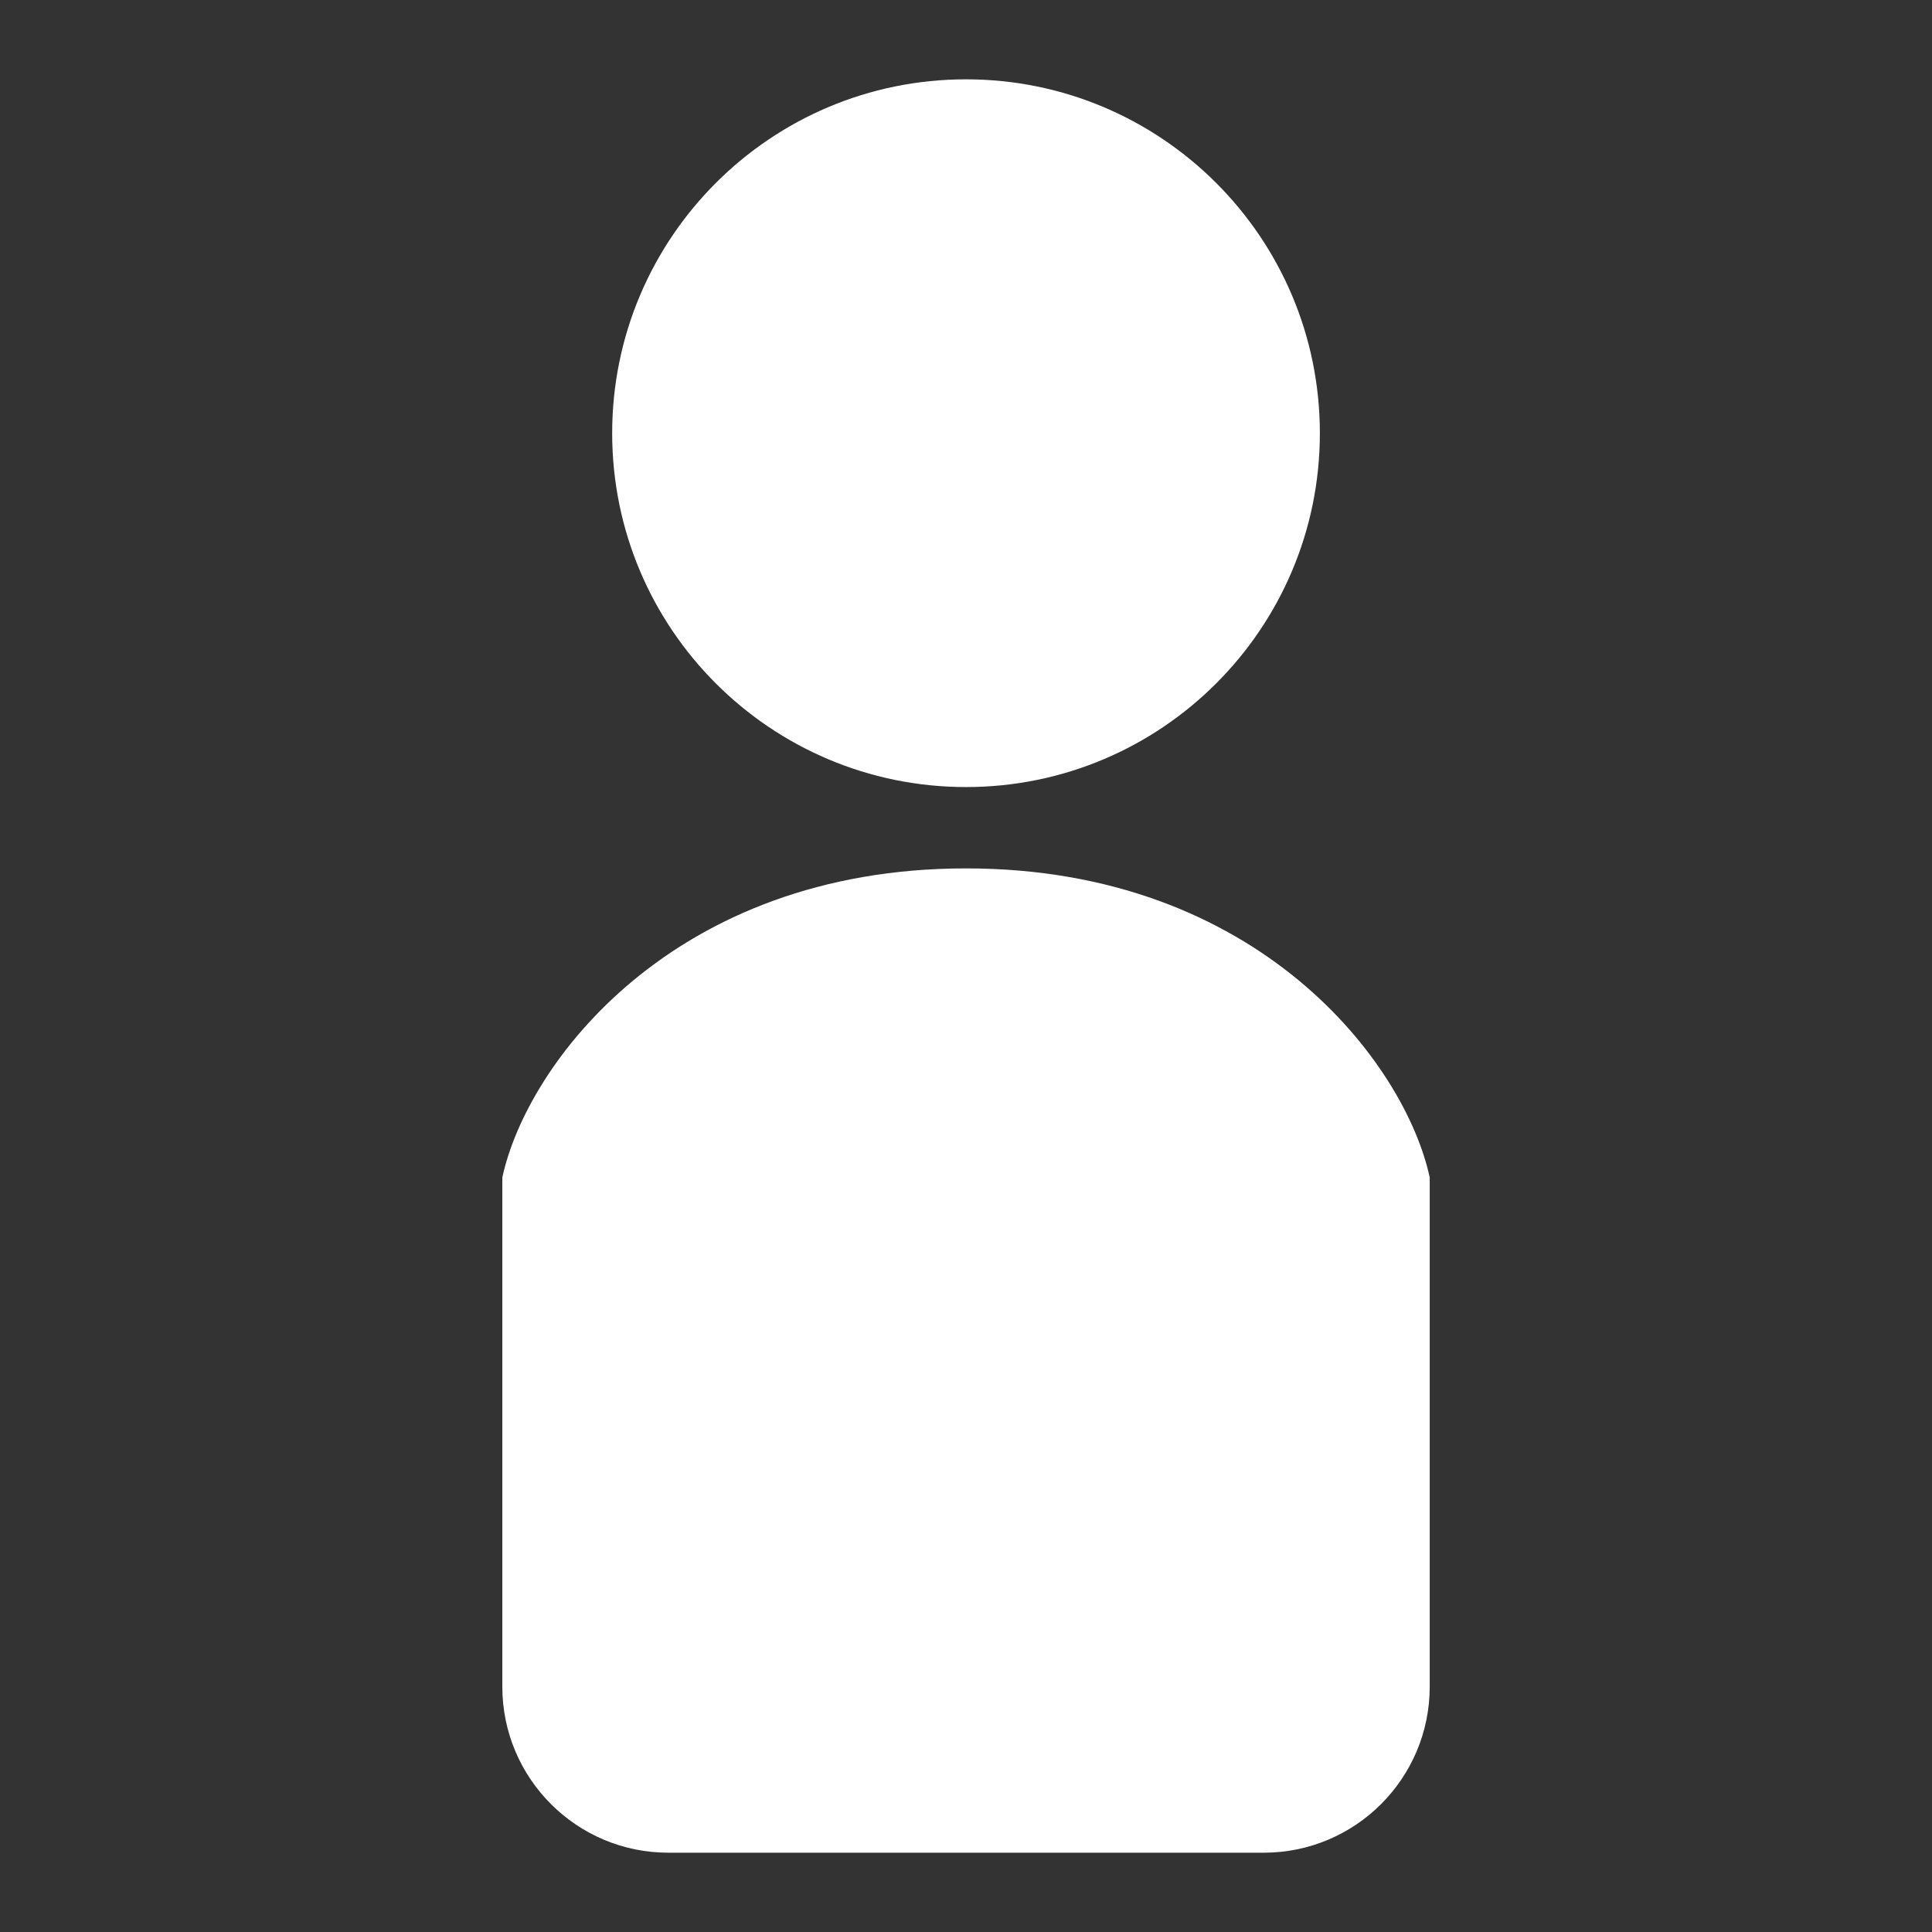 <?xml version="1.0" encoding="UTF-8"?>
<svg xmlns="http://www.w3.org/2000/svg" width="50" height="50" version="1.1" viewBox="0 0 50 50">
  <rect x="0" y="0" width="50" height="50" fill="#333333" stroke="none"/>
  <defs>
    <style>
      .cls-1 {
        fill: #fff;
      }
    </style>
  </defs>
  <!-- Generator: Adobe Illustrator 28.6.0, SVG Export Plug-In . SVG Version: 1.2.0 Build 709)  -->
  <g>
    <g id="_レイヤー_1" data-name="レイヤー_1">
      <g>
        <path class="cls-1" d="M25,20.369c5.057,0,9.158-4.101,9.158-9.158S30.057,2.053,25,2.053s-9.157,4.101-9.157,9.158c0,5.058,4.1,9.158,9.157,9.158Z"/>
        <path class="cls-1" d="M25,22.474c-7.579,0-11.368,5.053-12,8v13.177c0,2.372,1.924,4.297,4.297,4.297h15.407c2.373,0,4.297-1.924,4.297-4.297v-13.177c-.631-2.947-4.421-8-12-8Z"/>
      </g>
    </g>
  </g>
</svg>